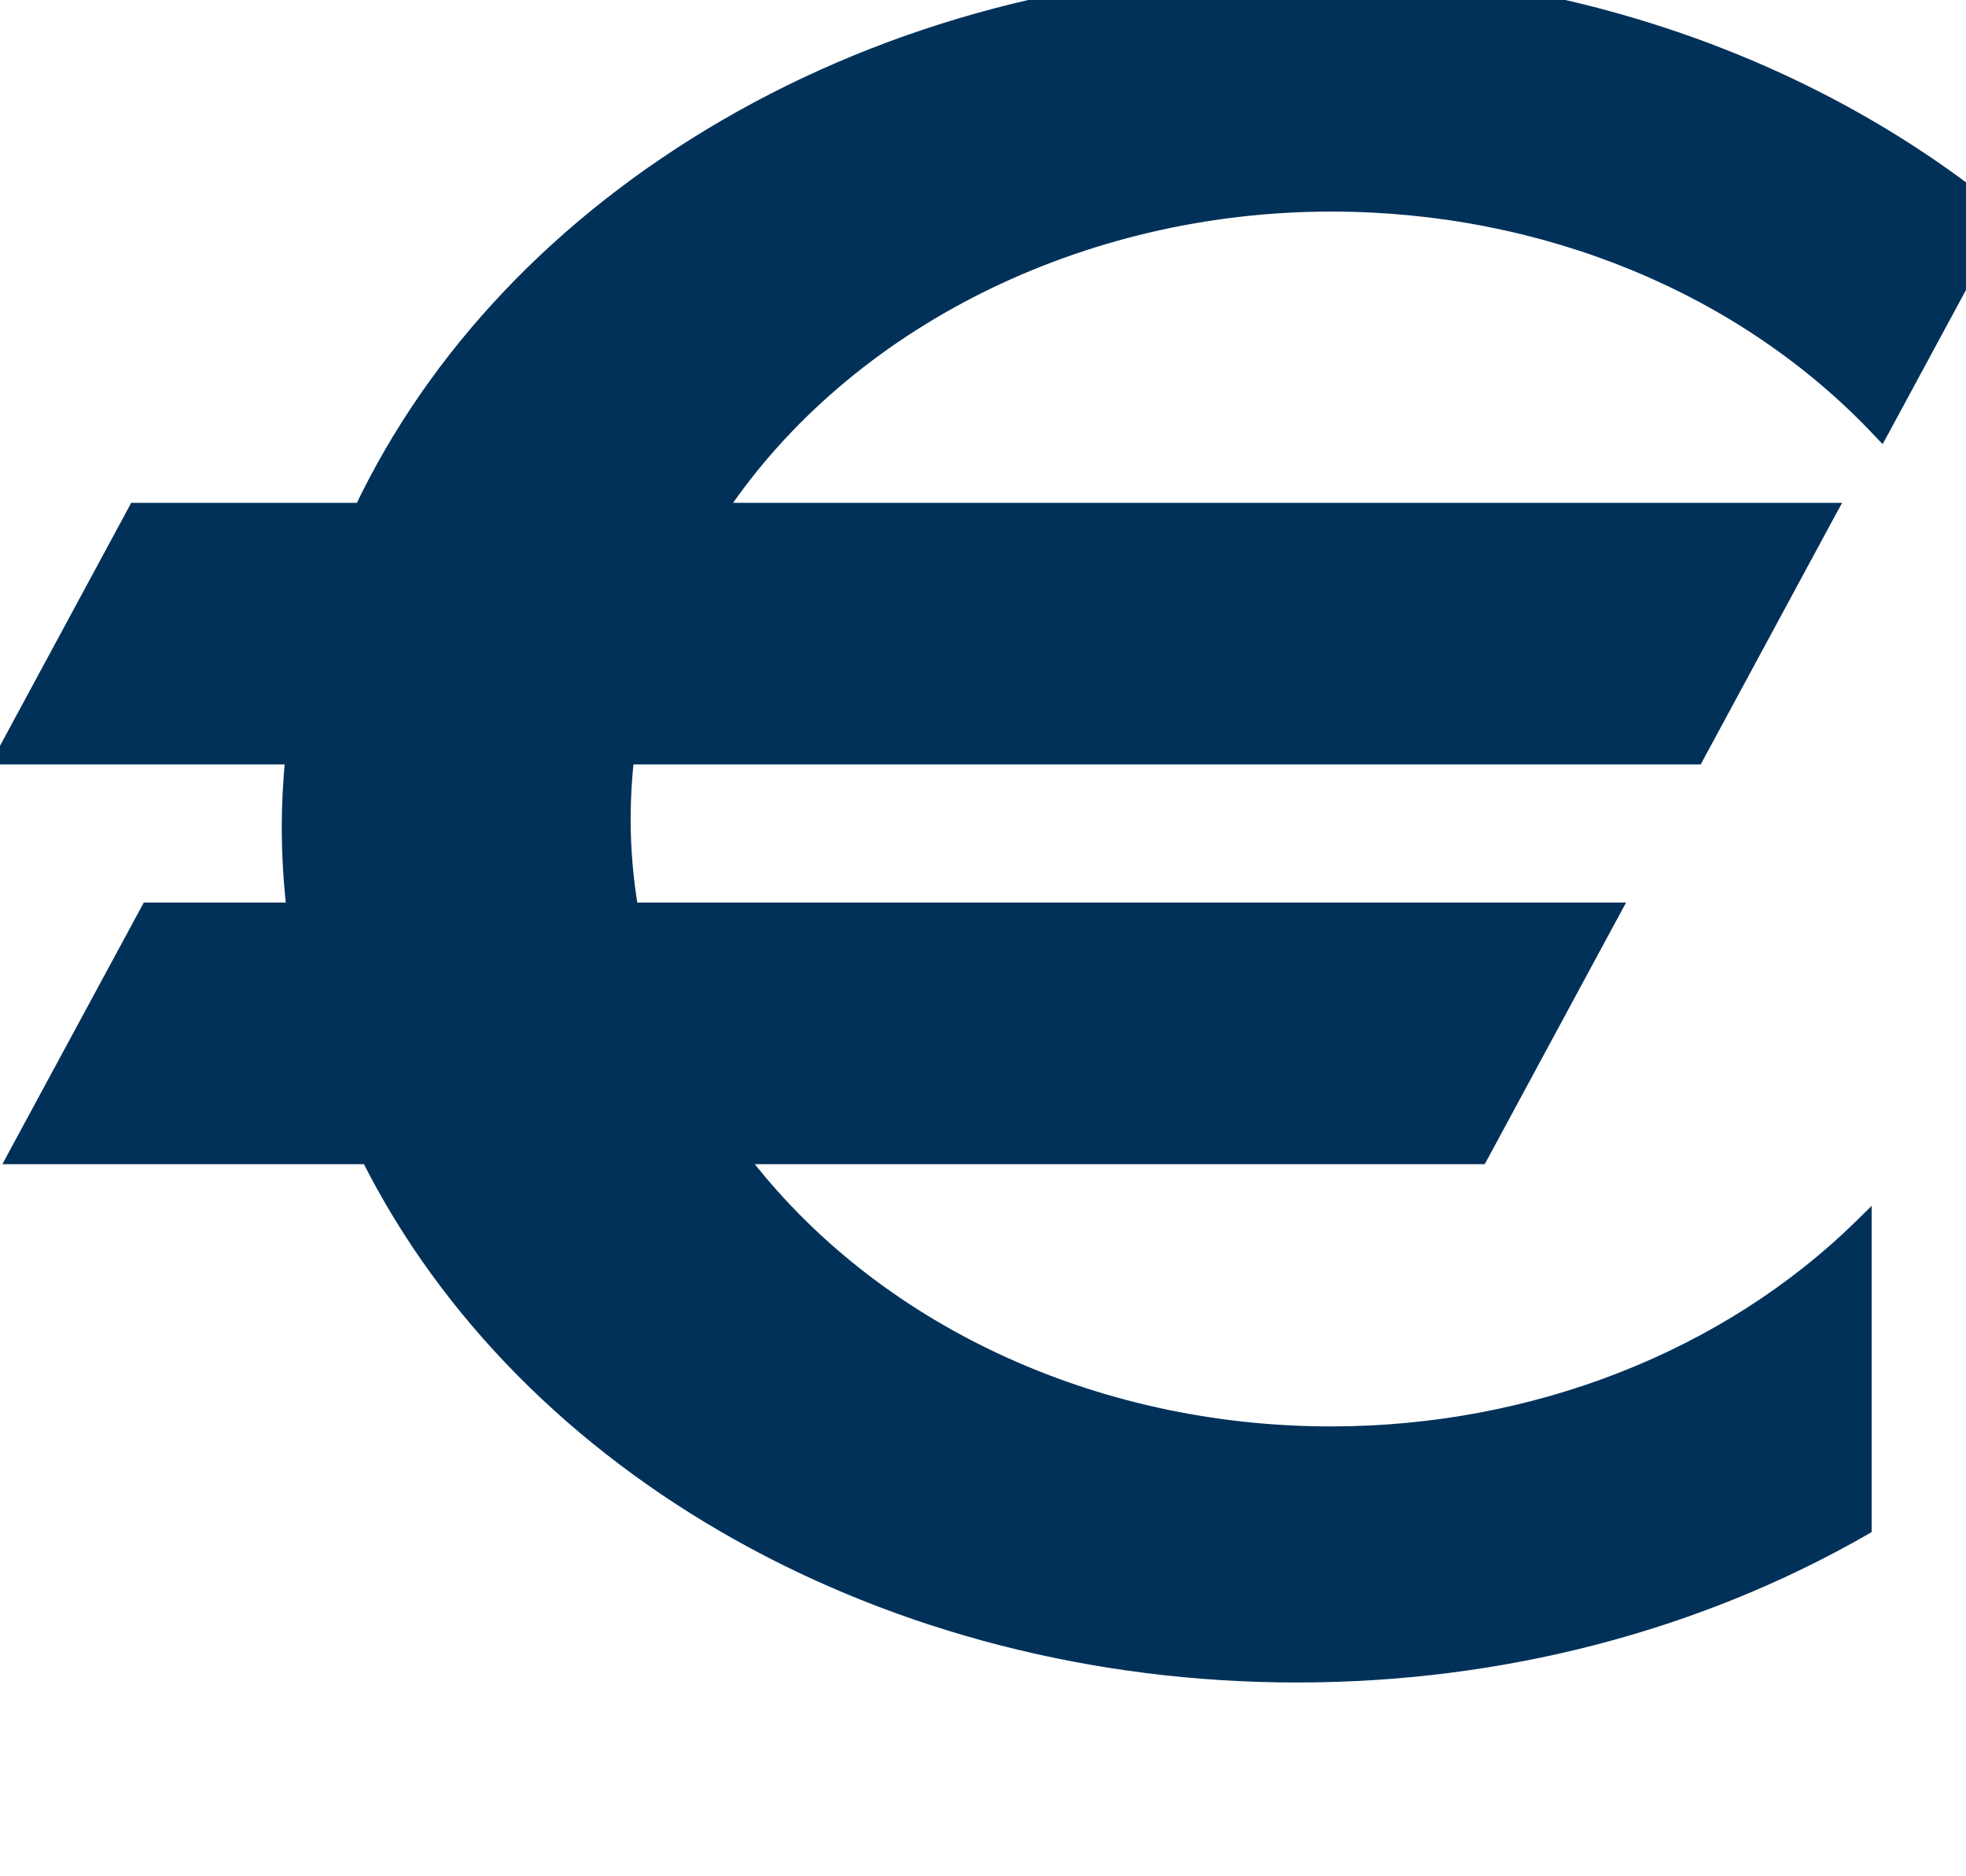 <svg width="22" height="21" viewBox="0 0 22 21" fill="none" xmlns="http://www.w3.org/2000/svg">
<g id="Single_Euro_Payments_Area_logo 1" clip-path="url(#clip0_1550_1732)">
<path id="path5701" d="M14.898 2.285C17.378 2.285 19.592 3.272 21.046 4.816L22.343 2.417C20.316 0.763 17.557 -0.257 14.514 -0.257C9.775 -0.257 5.722 2.214 4.059 5.711H1.532L0.039 8.472H3.291C3.266 8.729 3.25 8.985 3.25 9.247C3.25 9.563 3.269 9.876 3.305 10.185H1.671L0.179 12.948H4.137C5.847 16.356 9.85 18.749 14.514 18.749C16.864 18.749 19.045 18.141 20.851 17.102V13.716C19.396 15.146 17.269 16.049 14.898 16.049C12.126 16.049 9.688 14.815 8.269 12.948H16.555L18.047 10.185H7.049C6.993 9.853 6.962 9.513 6.962 9.167C6.962 8.932 6.976 8.701 7.003 8.472H18.972L20.464 5.711H8.037C9.412 3.663 11.969 2.285 14.898 2.285Z" fill="#013159"/>
<path id="path5705" d="M14.896 2.368C17.26 2.368 19.473 3.28 20.97 4.869L21.067 4.971L21.132 4.852L22.428 2.453L22.457 2.398L22.407 2.357C20.276 0.618 17.472 -0.339 14.512 -0.339C12.2 -0.339 9.975 0.244 8.078 1.347C6.225 2.425 4.804 3.923 3.969 5.679L4.057 5.628H1.53H1.468L1.443 5.675L-0.049 8.438L-0.113 8.556H0.037H3.289L3.193 8.466C3.166 8.753 3.153 9.007 3.153 9.247C3.153 9.557 3.171 9.876 3.208 10.193L3.304 10.102H1.67H1.609L1.583 10.15L0.09 12.912L0.027 13.03H0.178H4.135L4.047 12.98C5.831 16.535 9.939 18.831 14.512 18.831C16.804 18.831 19.013 18.258 20.902 17.172L20.944 17.147V17.102V13.716V13.497L20.776 13.662C19.287 15.126 17.144 15.965 14.896 15.965C12.253 15.965 9.804 14.82 8.347 12.902L8.267 13.03H16.553H16.614L16.64 12.983L18.132 10.22L18.196 10.102H18.045H7.048L7.143 10.173C7.086 9.838 7.057 9.501 7.057 9.167C7.057 8.939 7.07 8.709 7.097 8.481L7.001 8.556H18.97H19.032L19.057 8.508L20.549 5.746L20.614 5.628H20.462H8.035L8.118 5.752C9.519 3.665 12.117 2.368 14.896 2.368ZM8.035 5.793H20.462L20.375 5.675L18.883 8.438L18.97 8.39H7.001H6.914L6.905 8.465C6.878 8.698 6.865 8.934 6.865 9.167C6.865 9.508 6.894 9.855 6.952 10.198L6.965 10.268H7.048H18.045L17.959 10.15L16.466 12.912L16.553 12.865H8.267H8.089L8.186 12.992C9.679 14.959 12.188 16.131 14.896 16.131C17.198 16.131 19.395 15.271 20.921 13.771L20.753 13.716V17.102L20.795 17.034C18.938 18.101 16.766 18.666 14.512 18.666C10.015 18.666 5.976 16.408 4.223 12.914L4.198 12.865H4.135H0.178L0.265 12.983L1.757 10.22L1.67 10.268H3.304H3.409L3.399 10.177C3.363 9.865 3.344 9.551 3.344 9.247C3.344 9.012 3.357 8.761 3.384 8.479L3.393 8.39H3.289H0.037L0.124 8.508L1.616 5.746L1.53 5.793H4.057H4.122L4.146 5.742C4.967 4.016 6.364 2.544 8.185 1.485C10.05 0.401 12.238 -0.173 14.512 -0.173C17.423 -0.173 20.18 0.768 22.275 2.477L22.253 2.382L20.958 4.781L21.119 4.764C19.585 3.136 17.317 2.202 14.896 2.202C12.048 2.202 9.388 3.531 7.952 5.669L7.868 5.793H8.035Z" fill="#013159"/>
</g>
<defs>
<clipPath id="clip0_1550_1732">
<rect width="22" height="21" fill="white"/>
</clipPath>
</defs>
</svg>
